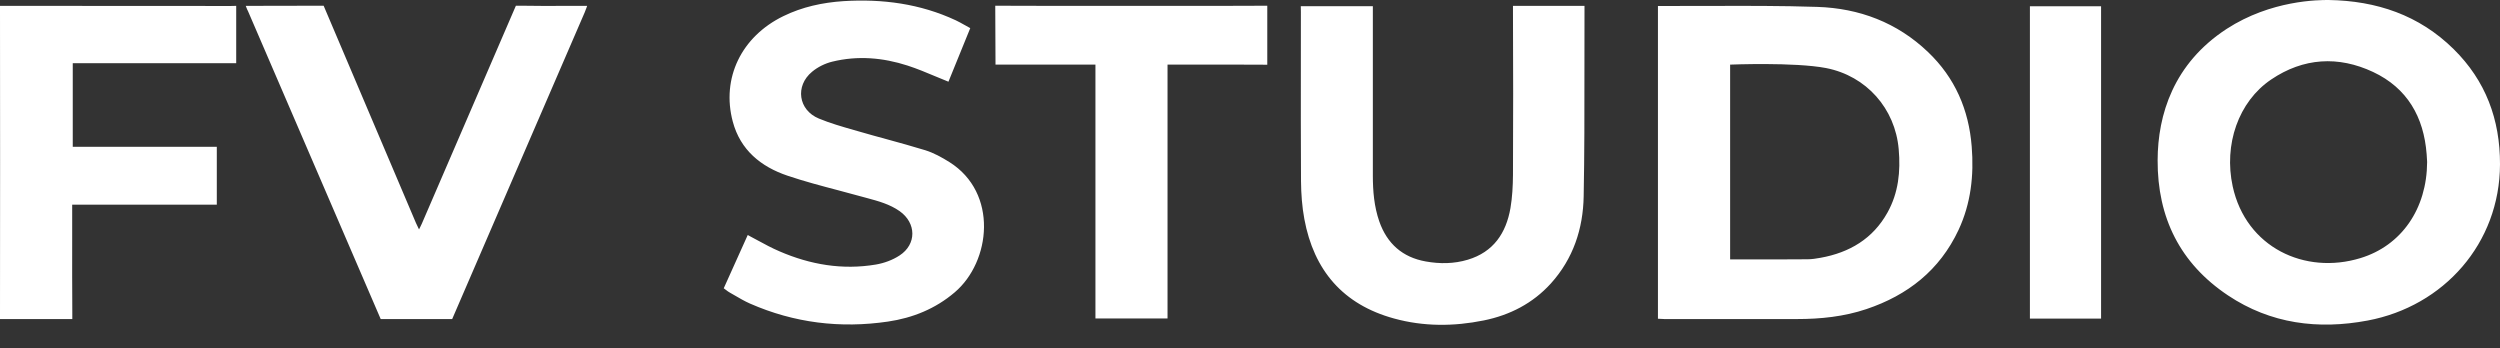 <svg xmlns="http://www.w3.org/2000/svg" width="79" height="11" viewBox="0 0 79 11" fill="none">
    <rect x="0" y="0" width="79" height="11" fill="#333333" stroke="none"/>
    <path fill-rule="evenodd" clip-rule="evenodd" d="M73.585 0C75.098 0.025 76.443 0.475 77.535 1.552C78.547 2.55 79.004 3.775 79 5.193C78.993 7.689 77.227 9.676 74.818 10.129C73.255 10.423 71.754 10.235 70.405 9.335C68.889 8.323 68.174 6.876 68.181 5.063C68.185 3.627 68.682 2.009 70.361 0.914C71.77 -8.31485e-05 73.273 -1.42708e-05 73.582 0H73.585ZM76.697 5.121L76.695 5.079C76.692 5.015 76.688 4.942 76.682 4.871C76.592 3.696 76.07 2.782 74.989 2.274C73.89 1.759 72.787 1.824 71.768 2.513C70.731 3.213 70.267 4.57 70.553 5.89C70.974 7.819 72.835 8.693 74.59 8.156C75.888 7.761 76.69 6.597 76.697 5.121ZM31.458 2.042H34.616V10.064H36.894V2.042H37.133C37.356 2.042 37.588 2.042 37.827 2.041C38.565 2.041 39.355 2.04 40.046 2.045V0.181C39.114 0.187 38.063 0.186 37.074 0.185C36.752 0.185 36.438 0.185 36.136 0.185C35.77 0.185 35.391 0.185 35.005 0.185C33.821 0.186 32.575 0.187 31.45 0.181L31.458 2.042ZM52.391 0.189V10.072C52.463 10.075 52.529 10.079 52.594 10.082H56.783C57.53 10.082 58.27 10.006 58.98 9.767C60.286 9.328 61.294 8.537 61.889 7.268C62.281 6.43 62.379 5.542 62.306 4.631C62.215 3.467 61.777 2.455 60.924 1.643C59.949 0.711 58.752 0.261 57.428 0.218C56.305 0.18 55.121 0.184 53.959 0.188C53.43 0.189 52.904 0.191 52.391 0.189ZM54.672 8.196V2.042C54.672 2.042 56.706 1.959 57.707 2.151C58.977 2.401 59.887 3.427 59.999 4.715C60.061 5.418 59.992 6.093 59.644 6.717C59.184 7.544 58.444 7.982 57.53 8.146C57.392 8.171 57.254 8.193 57.116 8.193C56.511 8.198 55.905 8.198 55.291 8.197C55.086 8.197 54.88 8.196 54.672 8.196ZM43.382 0.196H41.105C41.105 0.272 41.105 0.327 41.108 0.381C41.108 0.891 41.108 1.4 41.107 1.91V1.91V1.911V1.911V1.911C41.106 3.184 41.104 4.456 41.112 5.73C41.116 6.129 41.145 6.532 41.217 6.92C41.518 8.545 42.439 9.622 44.05 10.064C44.985 10.322 45.939 10.318 46.886 10.126C47.709 9.959 48.434 9.589 49.007 8.958C49.714 8.175 50.026 7.228 50.044 6.202C50.069 4.874 50.069 3.548 50.068 2.221C50.068 1.602 50.068 0.983 50.07 0.363V0.185H47.81V0.396C47.818 2.107 47.818 3.815 47.81 5.527C47.807 5.875 47.789 6.227 47.731 6.572C47.593 7.366 47.194 7.964 46.382 8.207C45.946 8.338 45.5 8.342 45.054 8.262C44.318 8.131 43.832 7.7 43.585 6.996C43.422 6.525 43.382 6.039 43.382 5.549V0.435V0.196ZM30.66 0.889C30.421 1.48 30.192 2.042 29.971 2.582C29.838 2.529 29.707 2.474 29.577 2.42C29.276 2.293 28.98 2.17 28.676 2.071C27.9 1.821 27.102 1.752 26.301 1.948C26.076 2.002 25.84 2.118 25.662 2.267C25.118 2.716 25.227 3.478 25.876 3.746C26.232 3.894 26.608 4.001 26.98 4.108L26.98 4.108L26.981 4.108C27.037 4.124 27.093 4.14 27.149 4.156C27.44 4.241 27.731 4.321 28.023 4.4C28.429 4.512 28.835 4.623 29.238 4.747C29.507 4.831 29.761 4.972 30 5.121C31.549 6.093 31.313 8.265 30.17 9.237C29.558 9.759 28.843 10.046 28.06 10.162C26.555 10.383 25.097 10.206 23.7 9.593C23.529 9.517 23.368 9.423 23.207 9.329L23.207 9.329L23.207 9.329C23.16 9.302 23.113 9.275 23.066 9.248C23.022 9.225 22.983 9.195 22.943 9.164L22.943 9.164C22.919 9.146 22.895 9.128 22.87 9.11C23.127 8.541 23.381 7.979 23.628 7.427C23.73 7.481 23.83 7.535 23.93 7.589C24.164 7.716 24.394 7.841 24.632 7.942C25.604 8.363 26.62 8.537 27.675 8.36C27.936 8.316 28.205 8.218 28.426 8.073C28.97 7.718 28.959 7.05 28.43 6.673C28.116 6.453 27.759 6.356 27.4 6.259C27.352 6.246 27.303 6.233 27.255 6.22C27.001 6.149 26.746 6.082 26.491 6.014L26.491 6.014C25.952 5.872 25.413 5.73 24.886 5.552C24.049 5.27 23.396 4.744 23.156 3.844C22.79 2.47 23.428 1.157 24.752 0.511C25.351 0.218 25.992 0.08 26.652 0.036C27.882 -0.04 29.075 0.116 30.203 0.642C30.299 0.687 30.39 0.739 30.485 0.792L30.485 0.792L30.485 0.792L30.485 0.792L30.485 0.792L30.485 0.792L30.486 0.792C30.542 0.824 30.599 0.856 30.66 0.889ZM7.972 0.185H7.765L7.77 0.197C7.799 0.273 7.817 0.317 7.838 0.355C9.212 3.547 12.03 10.082 12.03 10.082H12.19H14.112H14.289C15.169 8.04 16.084 5.925 16.989 3.832L16.99 3.83L16.992 3.826L16.998 3.812C17.496 2.659 17.992 1.513 18.478 0.388C18.494 0.351 18.508 0.314 18.523 0.27L18.524 0.27L18.524 0.27C18.533 0.244 18.543 0.216 18.554 0.185H18.326C18.153 0.185 17.98 0.186 17.807 0.186C17.376 0.188 16.945 0.189 16.513 0.181H16.302C15.341 2.415 14.293 4.842 13.328 7.072C13.316 7.101 13.302 7.129 13.285 7.162L13.285 7.162C13.272 7.188 13.257 7.216 13.241 7.25L13.21 7.185C13.183 7.129 13.162 7.086 13.143 7.043C12.863 6.383 12.576 5.708 12.286 5.026L12.285 5.024L12.285 5.024C11.596 3.404 10.891 1.748 10.227 0.181H10.021C10.021 0.181 8.654 0.185 7.972 0.185ZM7.464 0.185V1.998H2.299V4.639H6.851V6.467H2.281V6.699C2.281 6.964 2.281 7.23 2.281 7.496V7.496C2.28 8.293 2.279 9.09 2.285 9.89V10.082H0V9.901C0.004 6.72 0.004 3.543 0 0.366V0.185C2.368 0.189 4.925 0.189 7.293 0.189H7.293L7.464 0.185ZM64.145 10.068H66.394V0.199H64.145V10.068Z" fill="white"/>
</svg>